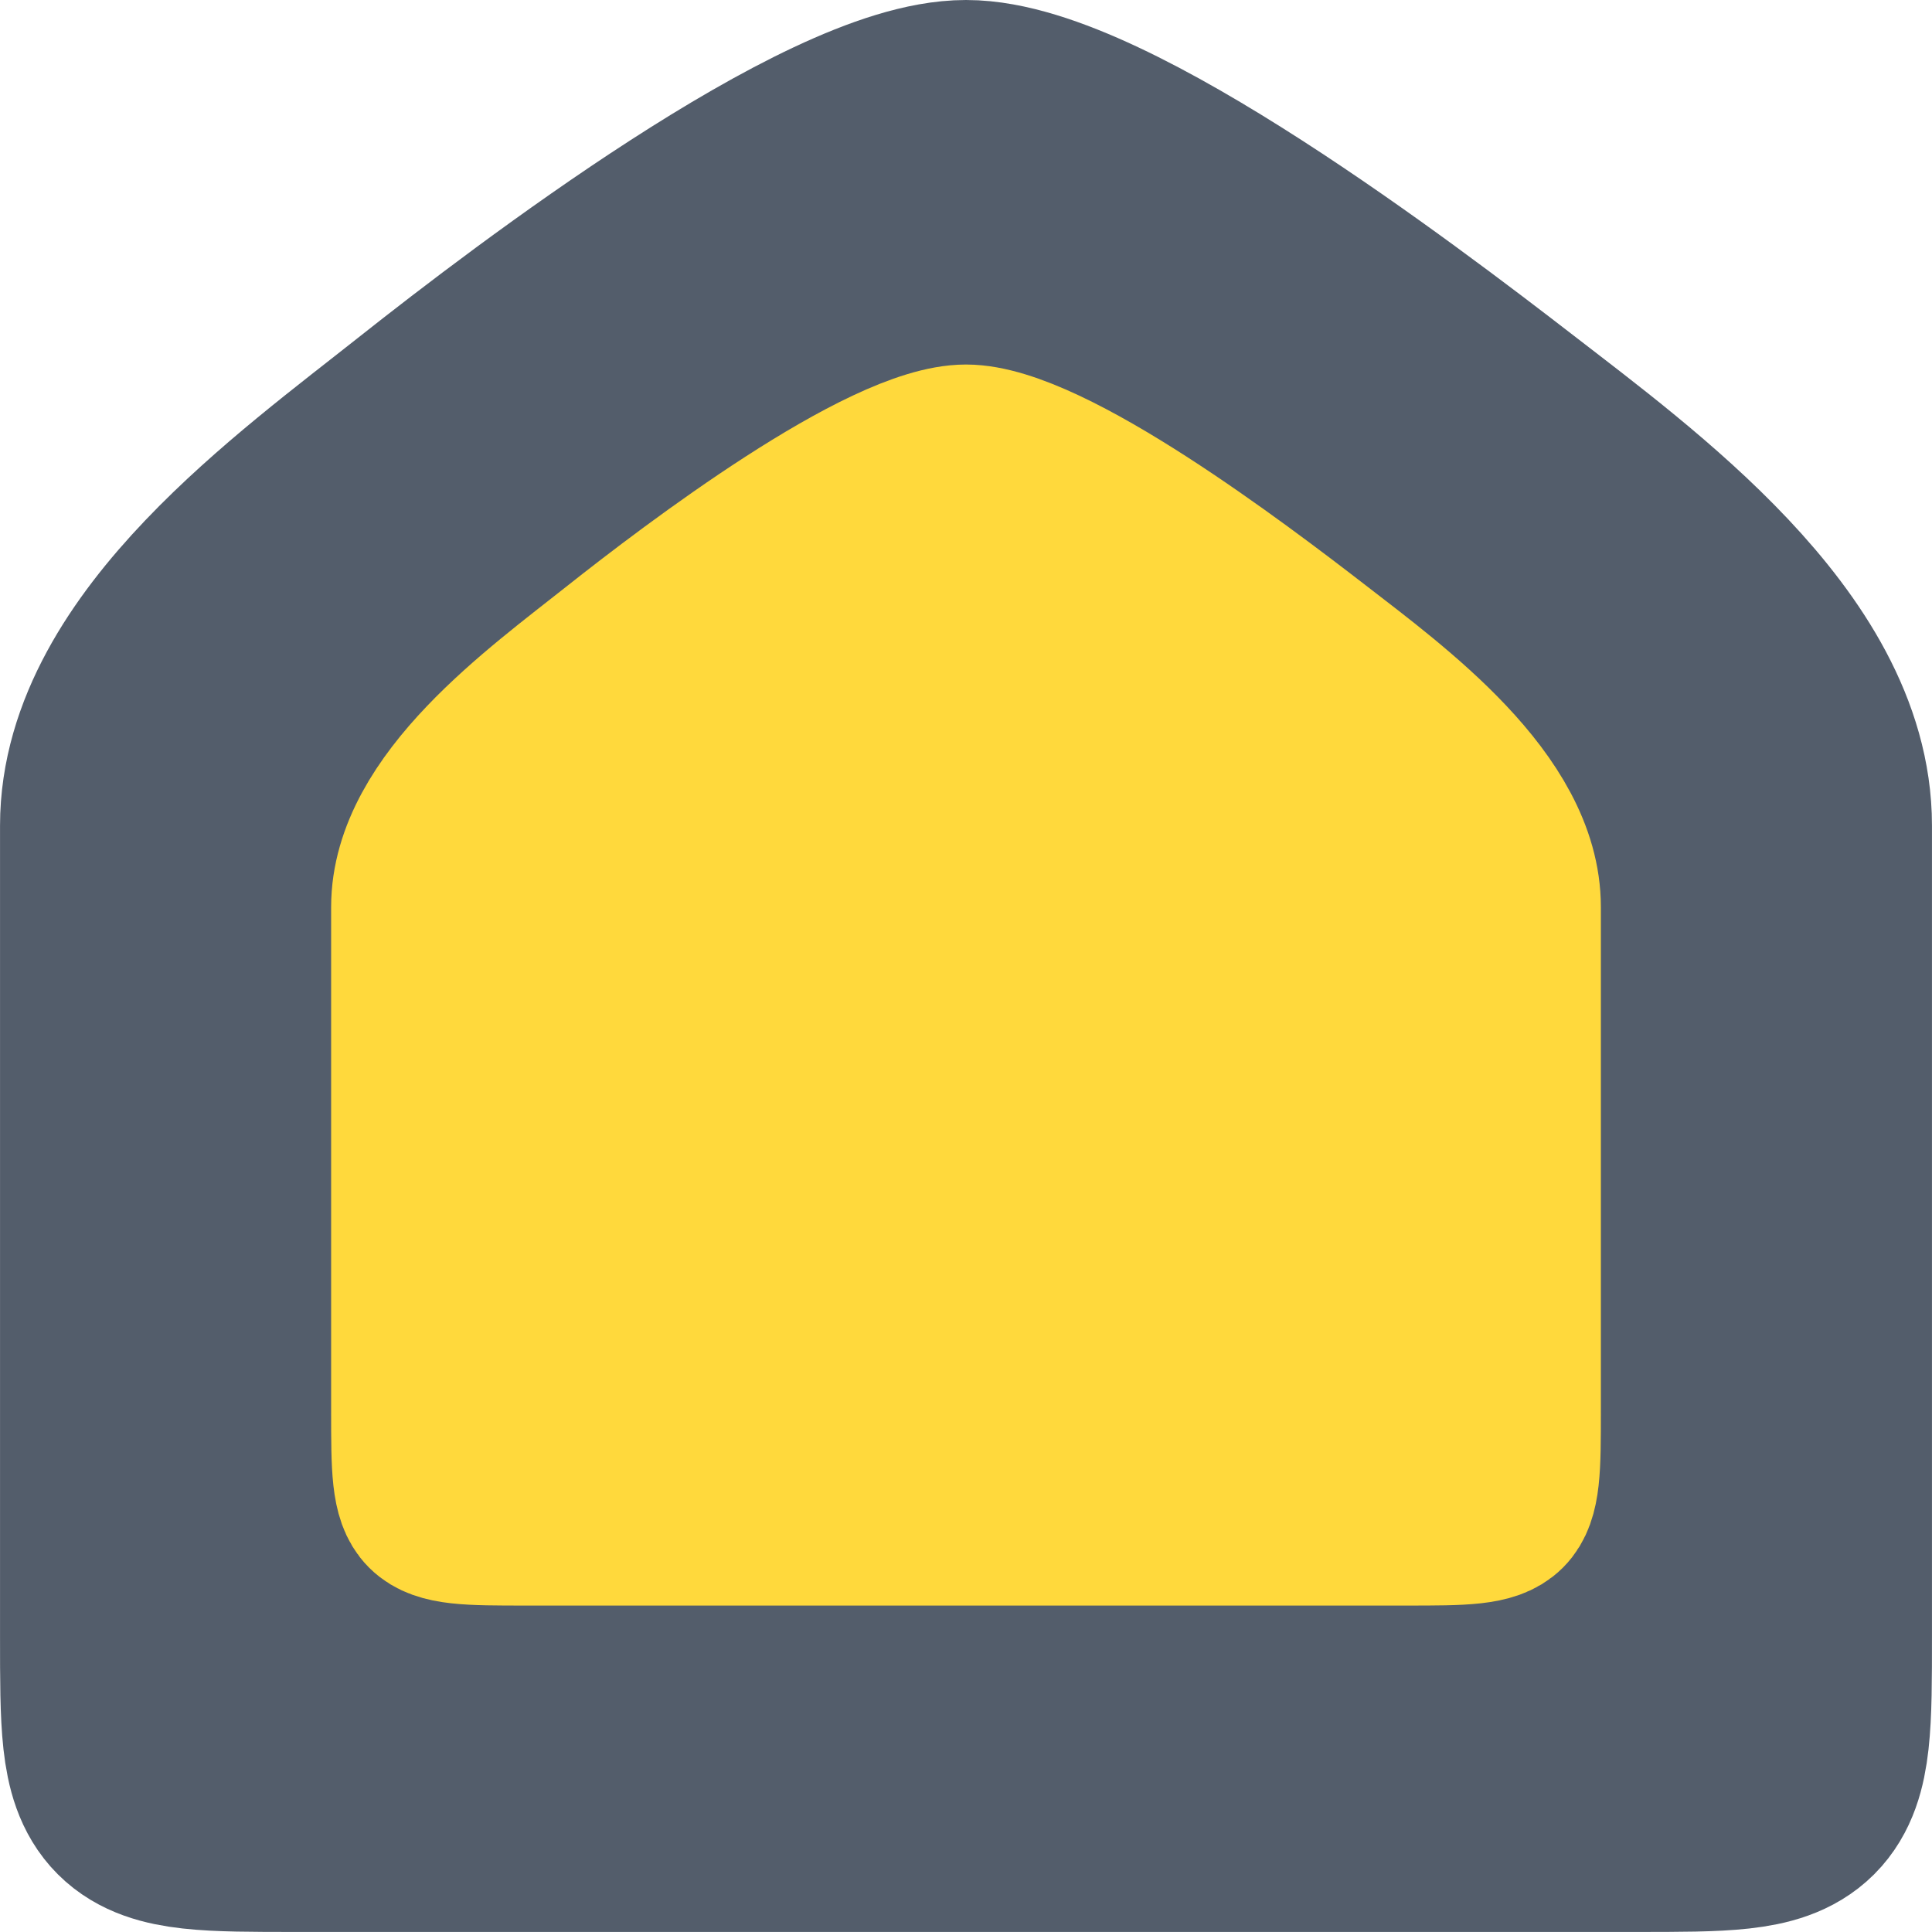 <?xml version="1.0" encoding="UTF-8" standalone="no"?>
<svg
   width="352.21"
   height="352.205"
   viewBox="0 0 137.582 137.58"
   version="1.1"
   id="svg3"
   sodipodi:docname="domum_logo.svg"
   inkscape:version="1.4 (e7c3feb100, 2024-10-09)"
   xml:space="preserve"
   xmlns:inkscape="http://www.inkscape.org/namespaces/inkscape"
   xmlns:sodipodi="http://sodipodi.sourceforge.net/DTD/sodipodi-0.dtd"
   xmlns="http://www.w3.org/2000/svg"
   xmlns:svg="http://www.w3.org/2000/svg"
   xmlns:rdf="http://www.w3.org/1999/02/22-rdf-syntax-ns#"
   xmlns:cc="http://creativecommons.org/ns#"
   xmlns:dc="http://purl.org/dc/elements/1.1/"><title
     id="title8">DomumSocial Logo</title><sodipodi:namedview
     id="namedview3"
     pagecolor="#ffffff"
     bordercolor="#000000"
     borderopacity="0.25"
     inkscape:showpageshadow="false"
     inkscape:pageopacity="0.0"
     inkscape:pagecheckerboard="0"
     inkscape:deskcolor="#d1d1d1"
     showguides="false"
     inkscape:zoom="2.4417281"
     inkscape:cx="110.37265"
     inkscape:cy="178.15251"
     inkscape:window-width="3832"
     inkscape:window-height="2081"
     inkscape:window-x="0"
     inkscape:window-y="34"
     inkscape:window-maximized="1"
     inkscape:current-layer="svg3"
     inkscape:lockguides="true"
     inkscape:export-bgcolor="#ffffffff"><sodipodi:guide
       position="0,0"
       orientation="1,-1"
       id="LL_TR"
       inkscape:locked="true" /><sodipodi:guide
       id="RT_LL"
       position="200,0"
       orientation="1,1"
       inkscape:locked="true" /><sodipodi:guide
       position="0,200"
       orientation="0,-1"
       id="guide8"
       inkscape:locked="true" /><sodipodi:guide
       position="200,100"
       orientation="1,0"
       id="guide9"
       inkscape:locked="true" /><sodipodi:guide
       position="0,100"
       orientation="1,0"
       id="guide10"
       inkscape:locked="true" /><sodipodi:guide
       position="0,0"
       orientation="0,-1"
       id="guide11"
       inkscape:locked="true" /><sodipodi:guide
       position="100,100"
       orientation="1,0"
       id="VCenter"
       inkscape:locked="true" /><sodipodi:guide
       position="40,100"
       orientation="1,0"
       id="guide12"
       inkscape:locked="true" /><sodipodi:guide
       position="160,100"
       orientation="-1,0"
       id="guide13"
       inkscape:locked="true" /><sodipodi:guide
       position="100,160"
       orientation="0,-1"
       id="guide14"
       inkscape:locked="true" /><sodipodi:guide
       position="100,40"
       orientation="0,-1"
       id="guide15"
       inkscape:locked="true" /><sodipodi:guide
       position="100,20"
       orientation="0,-1"
       id="guide16"
       inkscape:locked="true" /><sodipodi:guide
       position="100,180"
       orientation="0,-1"
       id="guide17"
       inkscape:locked="true" /><sodipodi:guide
       position="20,100"
       orientation="1,0"
       id="guide18"
       inkscape:locked="true" /><sodipodi:guide
       position="180,100"
       orientation="1,0"
       id="guide19"
       inkscape:locked="true" /><sodipodi:guide
       position="100,100"
       orientation="0,-1"
       id="guide20"
       inkscape:locked="true" /></sodipodi:namedview><defs
     id="defs2"><filter
       id="glow"
       x="-0.256"
       y="-0.263"
       width="1.512"
       height="1.525"><feGaussianBlur
         stdDeviation="6"
         result="blur"
         id="feGaussianBlur1" /><feMerge
         id="feMerge2"><feMergeNode
           in="blur"
           id="feMergeNode1" /><feMergeNode
           in="SourceGraphic"
           id="feMergeNode2" /></feMerge></filter></defs><!-- Background --><!-- House shape --><!-- Curved keyhole --><rect
     style="display:none;fill:#1a1a1a;fill-opacity:1;stroke:#333333;stroke-width:0.391;stroke-linecap:round;stroke-linejoin:round;stroke-dasharray:none;stroke-opacity:1"
     id="rect8"
     width="200"
     height="200"
     x="-31.209"
     y="-31.211"
     inkscape:label="DarkBG" /><g
     id="g8"
     inkscape:label="Mark"
     transform="translate(-31.209,-31.211)"><path
       style="fill:#535d6b;fill-opacity:1;stroke:#535d6b;stroke-width:17.578;stroke-linecap:round;stroke-linejoin:round;stroke-dasharray:none;stroke-opacity:1"
       d="M 137.921,62.079 C 146.423,68.651 160,78.552 160,90 v 57.71 C 160,160 160,160 147.71,160 c -39.582,-4.5e-4 -33.483,0 -95.421,0 C 40,160 40,160 40,147.71 V 90 C 40,78.643 53.728,68.839 62.159,62.159 70.591,55.479 91.032,40 100,40 c 8.968,0 29.419,15.508 37.921,22.079 z"
       id="path1"
       sodipodi:nodetypes="zzscssczzz"
       inkscape:label="outerhouse" /><path
       style="display:inline;fill:#ffd93c;fill-opacity:1;stroke:#ffd93c;stroke-width:11.553;stroke-linecap:round;stroke-linejoin:round;stroke-dasharray:none;stroke-opacity:1;filter:url(#glow)"
       d="m 124.923,77.457 c 5.588,4.319 14.511,10.826 14.511,18.351 v 35.885 c 0,8.077 0,8.077 -8.077,8.077 -26.014,-2.9e-4 -22.006,0 -62.714,0 -8.077,0 -8.077,0 -8.077,-8.077 V 95.808 c 0,-7.465 9.022,-13.907 14.564,-18.298 C 80.671,73.119 94.106,62.946 100,62.946 c 5.894,0 19.335,10.192 24.923,14.511 z"
       id="path7"
       sodipodi:nodetypes="zzscssczzz"
       inkscape:label="innerhouse" /></g></svg>
